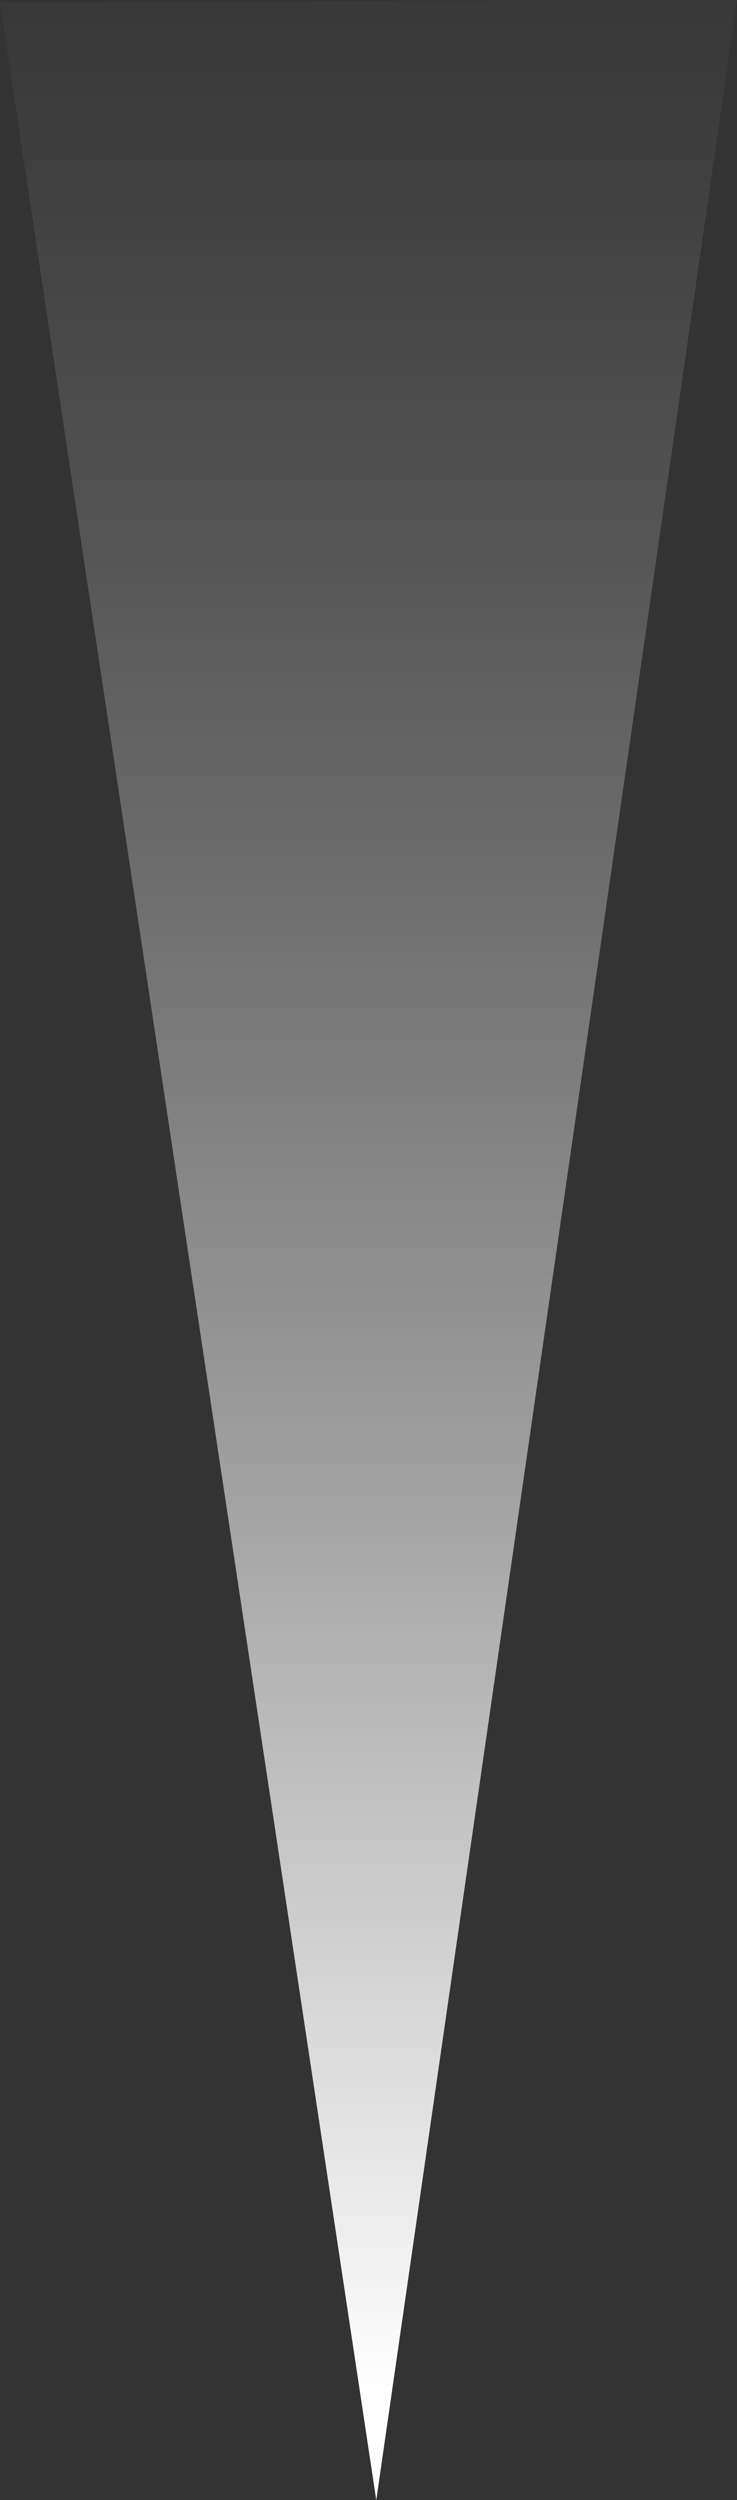 <svg xmlns="http://www.w3.org/2000/svg" viewBox="0 0 21.33 72.27"><rect x="0" y="0" width="21.33" height="72.27" fill="#333333" stroke="none"/><defs><linearGradient id="a" x1="836.86" y1="-2302.59" x2="836.86" y2="-2214.23" gradientTransform="matrix(1 0 0 .82 -820.34 1884.96)" gradientUnits="userSpaceOnUse"><stop offset="0" stop-color="#fff" stop-opacity="0"/><stop offset=".08" stop-color="#fff" stop-opacity=".04"/><stop offset=".23" stop-color="#fff" stop-opacity=".14"/><stop offset=".41" stop-color="#fff" stop-opacity=".3"/><stop offset=".62" stop-color="#fff" stop-opacity=".52"/><stop offset=".85" stop-color="#fff" stop-opacity=".81"/><stop offset="1" stop-color="#fff"/></linearGradient></defs><g data-name="Layer 2"><path style="fill:url(#a)" d="M10.66.03 21.33 0l-5.22 36.13-5.22 36.14-5.45-36.1L0 .07 10.66.03z" data-name="Layer 1"/></g></svg>